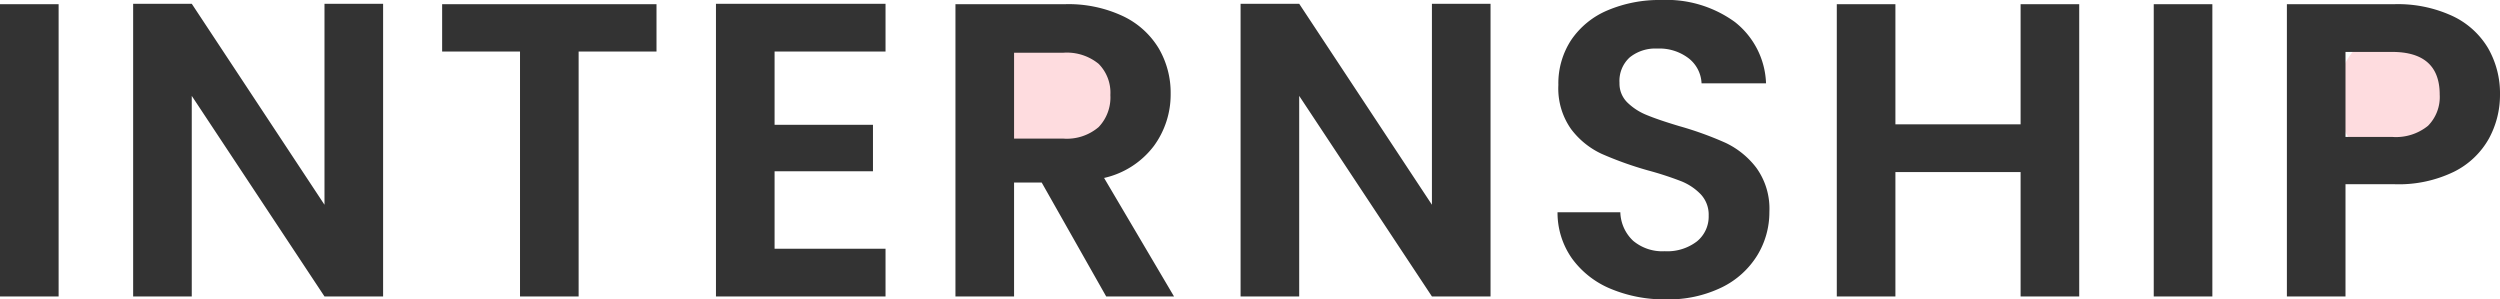 <svg xmlns="http://www.w3.org/2000/svg" width="119.42" height="14.3" viewBox="0 0 119.42 14.3">
  <g id="グループ_2962" data-name="グループ 2962" transform="translate(-1.216 -6.66)">
    <circle id="楕円形_65" data-name="楕円形 65" cx="3.5" cy="3.5" r="3.5" transform="translate(47.836 7.819)" fill="#fedcdf"/>
    <circle id="楕円形_75" data-name="楕円形 75" cx="3.5" cy="3.5" r="3.5" transform="translate(112.836 7.819)" fill="#fedcdf"/>
    <path id="パス_20833" data-name="パス 20833" d="M4.18-13.96V0H1.38V-13.96ZM19.68,0h-2.8L10.54-9.58V0H7.74V-13.98h2.8l6.34,9.6v-9.6h2.8ZM32.74-13.96v2.26H29.02V0h-2.8V-11.7H22.5v-2.26Zm5.64,2.26v3.5h4.7v2.22h-4.7v3.7h5.3V0h-8.1V-13.98h8.1v2.28ZM54.22,0,51.14-5.44H49.82V0h-2.8V-13.96h5.24a6.119,6.119,0,0,1,2.76.57,3.982,3.982,0,0,1,1.71,1.54,4.2,4.2,0,0,1,.57,2.17,4.157,4.157,0,0,1-.8,2.49,4.11,4.11,0,0,1-2.38,1.53L57.46,0Zm-4.4-7.54h2.34a2.338,2.338,0,0,0,1.7-.55,2.047,2.047,0,0,0,.56-1.53,1.953,1.953,0,0,0-.56-1.49,2.394,2.394,0,0,0-1.7-.53H49.82ZM72.58,0h-2.8L63.44-9.58V0h-2.8V-13.98h2.8l6.34,9.6v-9.6h2.8Zm8.38.14a6.631,6.631,0,0,1-2.63-.5A4.318,4.318,0,0,1,76.48-1.8a3.792,3.792,0,0,1-.7-2.22h3a1.94,1.94,0,0,0,.61,1.36,2.161,2.161,0,0,0,1.51.5,2.323,2.323,0,0,0,1.54-.47A1.529,1.529,0,0,0,83-3.86a1.421,1.421,0,0,0-.38-1.02,2.662,2.662,0,0,0-.95-.63,15.721,15.721,0,0,0-1.57-.51,16.815,16.815,0,0,1-2.21-.79,3.871,3.871,0,0,1-1.46-1.18,3.363,3.363,0,0,1-.61-2.11,3.773,3.773,0,0,1,.62-2.16,3.944,3.944,0,0,1,1.74-1.41,6.33,6.33,0,0,1,2.56-.49,5.554,5.554,0,0,1,3.51,1.05,3.893,3.893,0,0,1,1.49,2.93H82.66a1.6,1.6,0,0,0-.61-1.19,2.3,2.3,0,0,0-1.51-.47,1.944,1.944,0,0,0-1.31.42,1.518,1.518,0,0,0-.49,1.22,1.261,1.261,0,0,0,.37.93,2.822,2.822,0,0,0,.92.6q.55.23,1.55.53a16.283,16.283,0,0,1,2.22.8,3.987,3.987,0,0,1,1.48,1.2,3.333,3.333,0,0,1,.62,2.1,3.95,3.95,0,0,1-.58,2.08,4.1,4.1,0,0,1-1.7,1.53A5.8,5.8,0,0,1,80.96.14Zm19.74-14.1V0H97.9V-5.94H91.92V0h-2.8V-13.96h2.8v5.74H97.9v-5.74Zm6.36,0V0h-2.8V-13.96ZM120.8-9.64a4.347,4.347,0,0,1-.53,2.1,3.893,3.893,0,0,1-1.66,1.58,6.038,6.038,0,0,1-2.85.6h-2.34V0h-2.8V-13.96h5.14a6.211,6.211,0,0,1,2.76.56,3.9,3.9,0,0,1,1.71,1.54A4.334,4.334,0,0,1,120.8-9.64Zm-5.16,2.02a2.427,2.427,0,0,0,1.72-.53,1.953,1.953,0,0,0,.56-1.49q0-2.04-2.28-2.04h-2.22v4.06Z" transform="translate(-0.164 20.82)" fill="#333"/>
  </g>
</svg>
